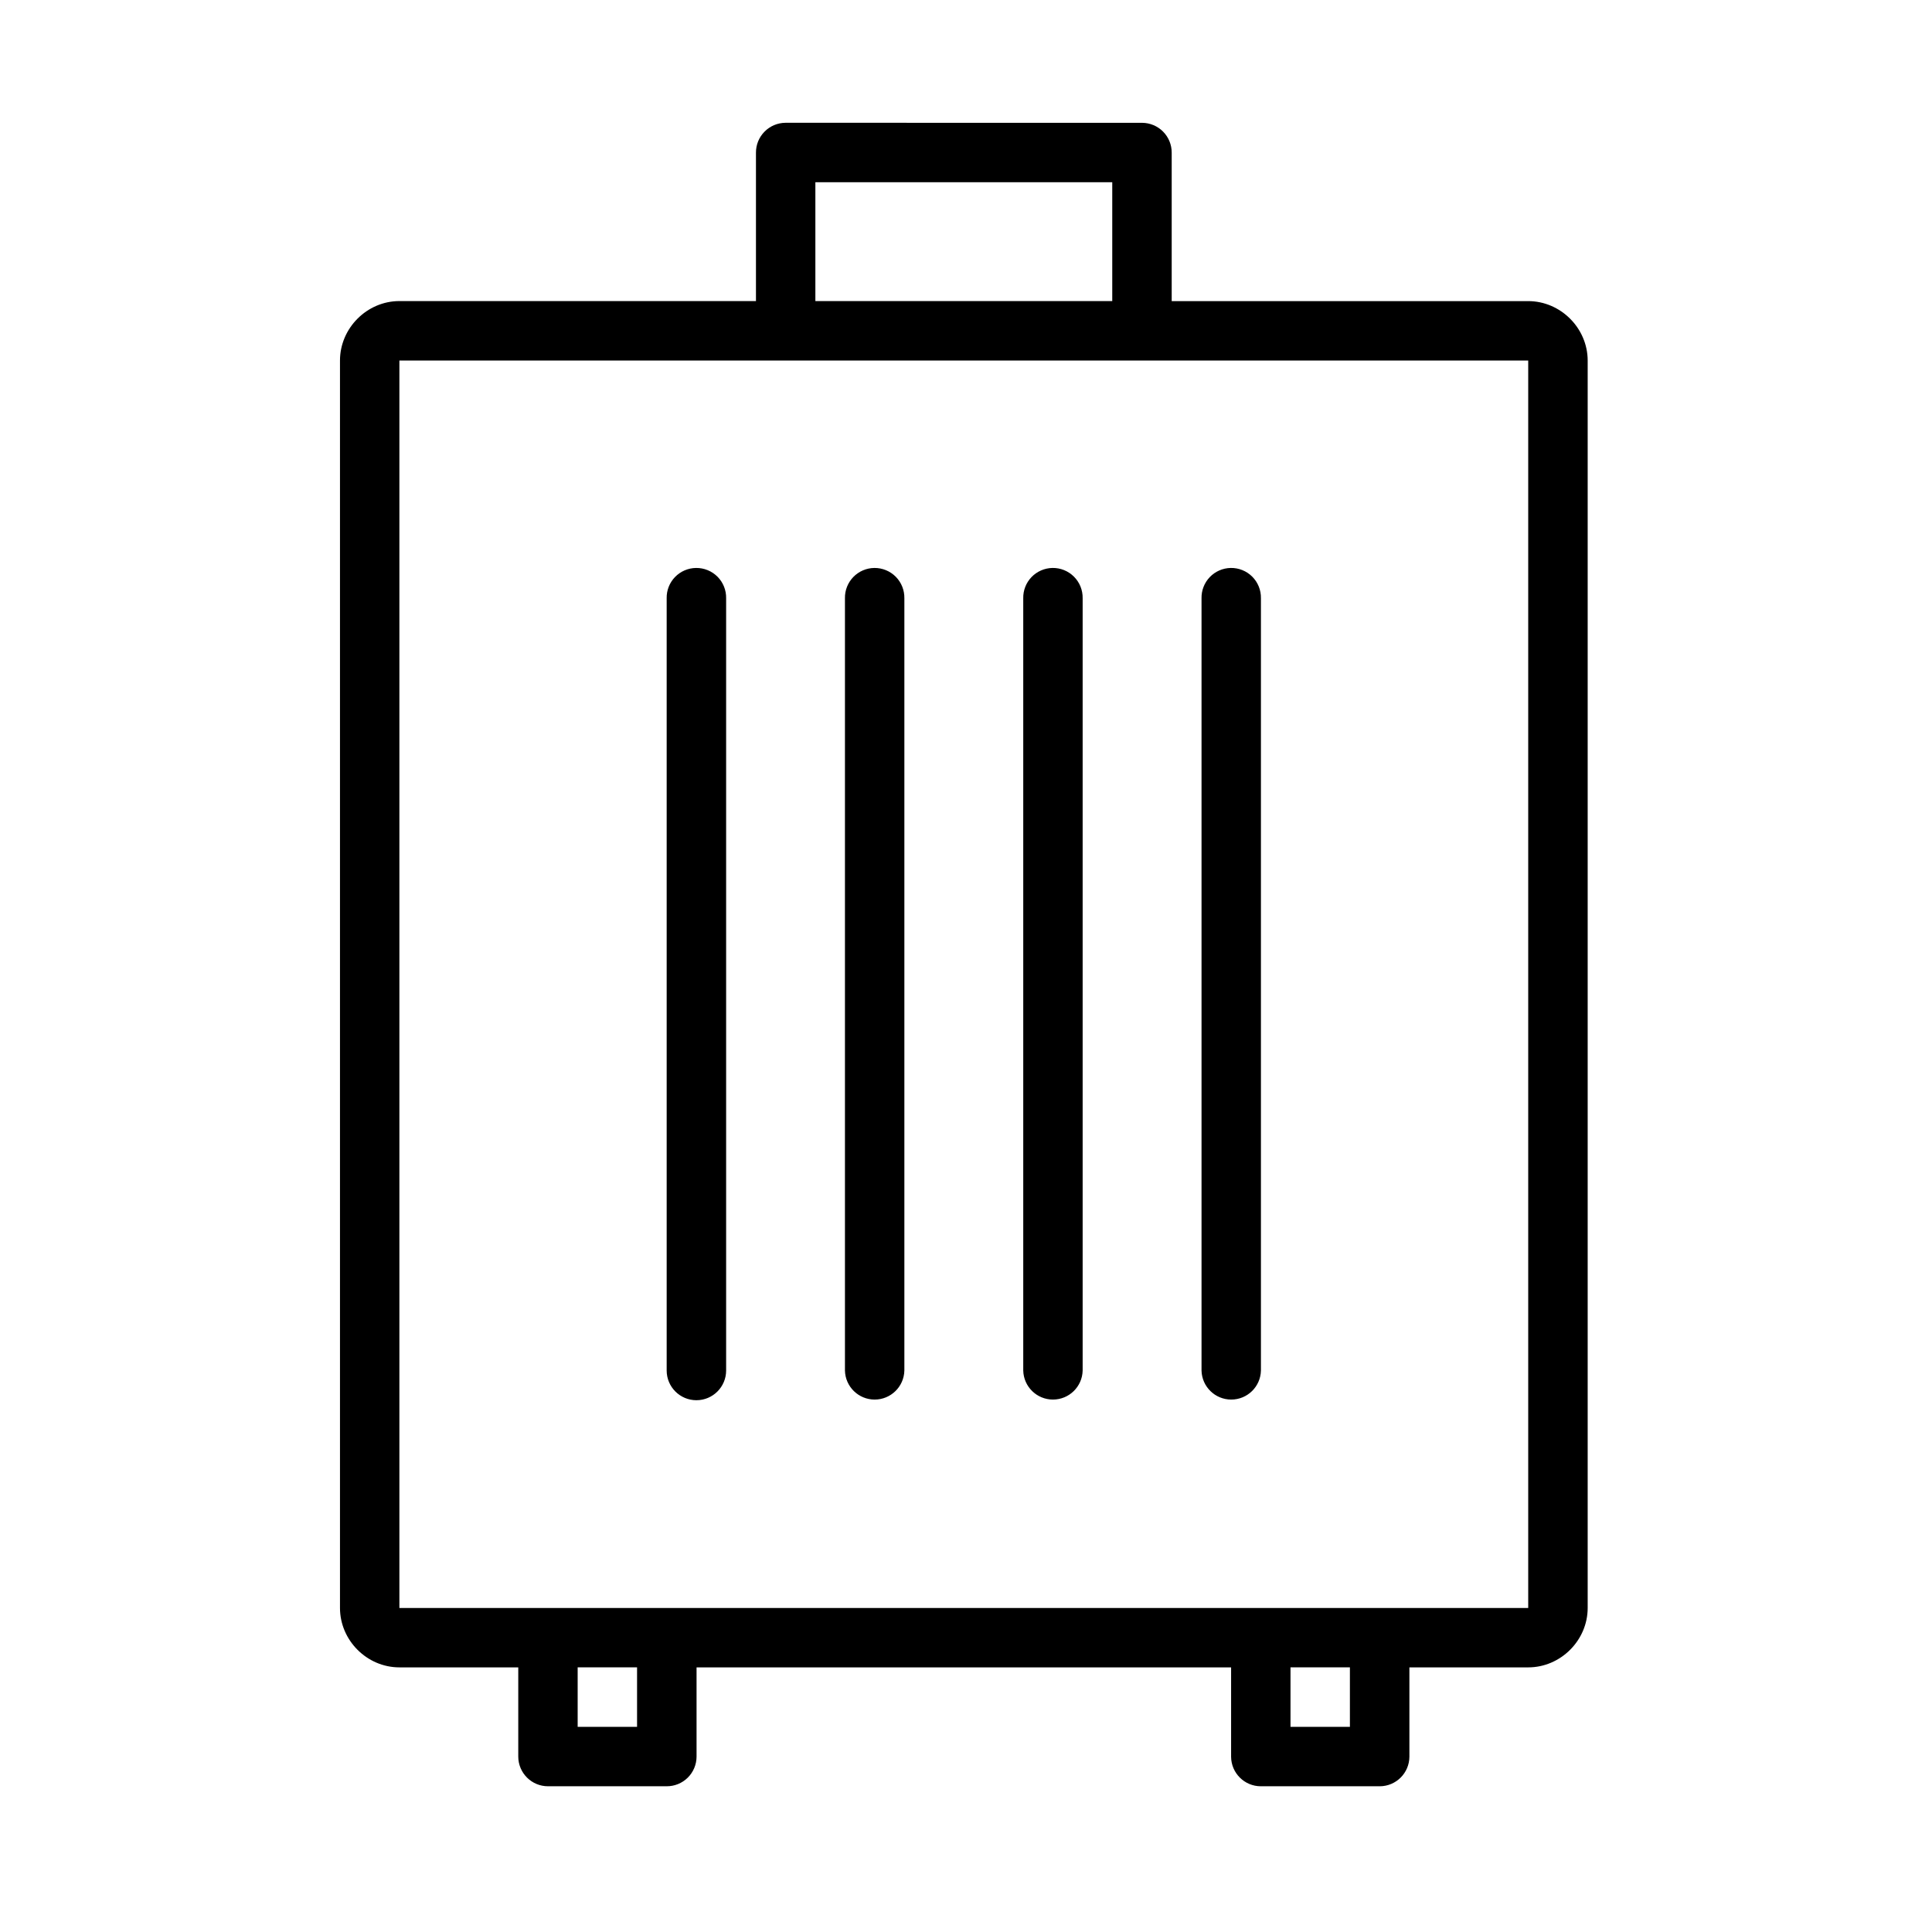 <?xml version="1.0" encoding="UTF-8"?>
<!-- Uploaded to: ICON Repo, www.svgrepo.com, Generator: ICON Repo Mixer Tools -->
<svg fill="#000000" width="800px" height="800px" version="1.1" viewBox="144 144 512 512" xmlns="http://www.w3.org/2000/svg">
 <path d="m352.18 176.54c-2.09 0.012-4.094 0.848-5.562 2.336-1.473 1.484-2.293 3.492-2.281 5.582v39.328h-94.496c-8.586 0-15.742 7.172-15.742 15.758v330.58c0 8.586 7.156 15.746 15.742 15.746h31.504v23.664c0.02 4.348 3.559 7.859 7.906 7.844h31.426c2.09 0.012 4.098-0.809 5.586-2.281 1.484-1.469 2.324-3.469 2.332-5.562v-23.664h141.66v23.664c0.02 4.348 3.555 7.859 7.902 7.844h31.504c4.324-0.02 7.824-3.519 7.844-7.844v-23.664h31.488c8.586 0 15.758-7.156 15.758-15.746v-330.57c0-8.586-7.172-15.758-15.758-15.758h-94.48v-39.332c0.012-2.09-0.809-4.098-2.281-5.582-1.469-1.488-3.469-2.324-5.562-2.336zm7.902 15.758h78.676v31.488h-78.676zm-110.24 47.246 299.15 0.004v330.58h-299.15zm78.629 54.965-0.004 0.004c-2.102 0.023-4.106 0.883-5.57 2.391-1.465 1.504-2.266 3.535-2.223 5.637v204.66c0.004 4.348 3.531 7.871 7.879 7.871 4.348 0 7.875-3.523 7.879-7.871v-204.66c0.043-2.129-0.781-4.188-2.281-5.699s-3.551-2.352-5.684-2.328zm47.246 0v0.004c-2.102 0.023-4.109 0.883-5.574 2.391-1.461 1.504-2.262 3.535-2.223 5.637v204.66c0.094 4.281 3.594 7.699 7.871 7.699 4.281 0 7.777-3.418 7.875-7.699v-204.66c0.039-2.129-0.781-4.18-2.277-5.695-1.5-1.512-3.547-2.352-5.672-2.332zm47.188 0-0.004 0.004c-2.09 0.039-4.078 0.906-5.531 2.41-1.449 1.504-2.242 3.527-2.199 5.617v204.66c0.094 4.281 3.59 7.699 7.871 7.699s7.777-3.418 7.871-7.699v-204.66c0.043-2.137-0.789-4.203-2.301-5.715-1.508-1.516-3.57-2.348-5.711-2.312zm47.23 0v0.004c-2.09 0.043-4.074 0.91-5.523 2.414-1.445 1.508-2.238 3.527-2.195 5.613v204.66c0.094 4.281 3.59 7.699 7.871 7.699s7.777-3.418 7.871-7.699v-204.66c0.043-2.141-0.789-4.207-2.305-5.723-1.512-1.512-3.578-2.344-5.719-2.305zm-173.05 291.36h15.742v15.758h-15.742zm188.91 0h15.742v15.758h-15.742z"/>
</svg>